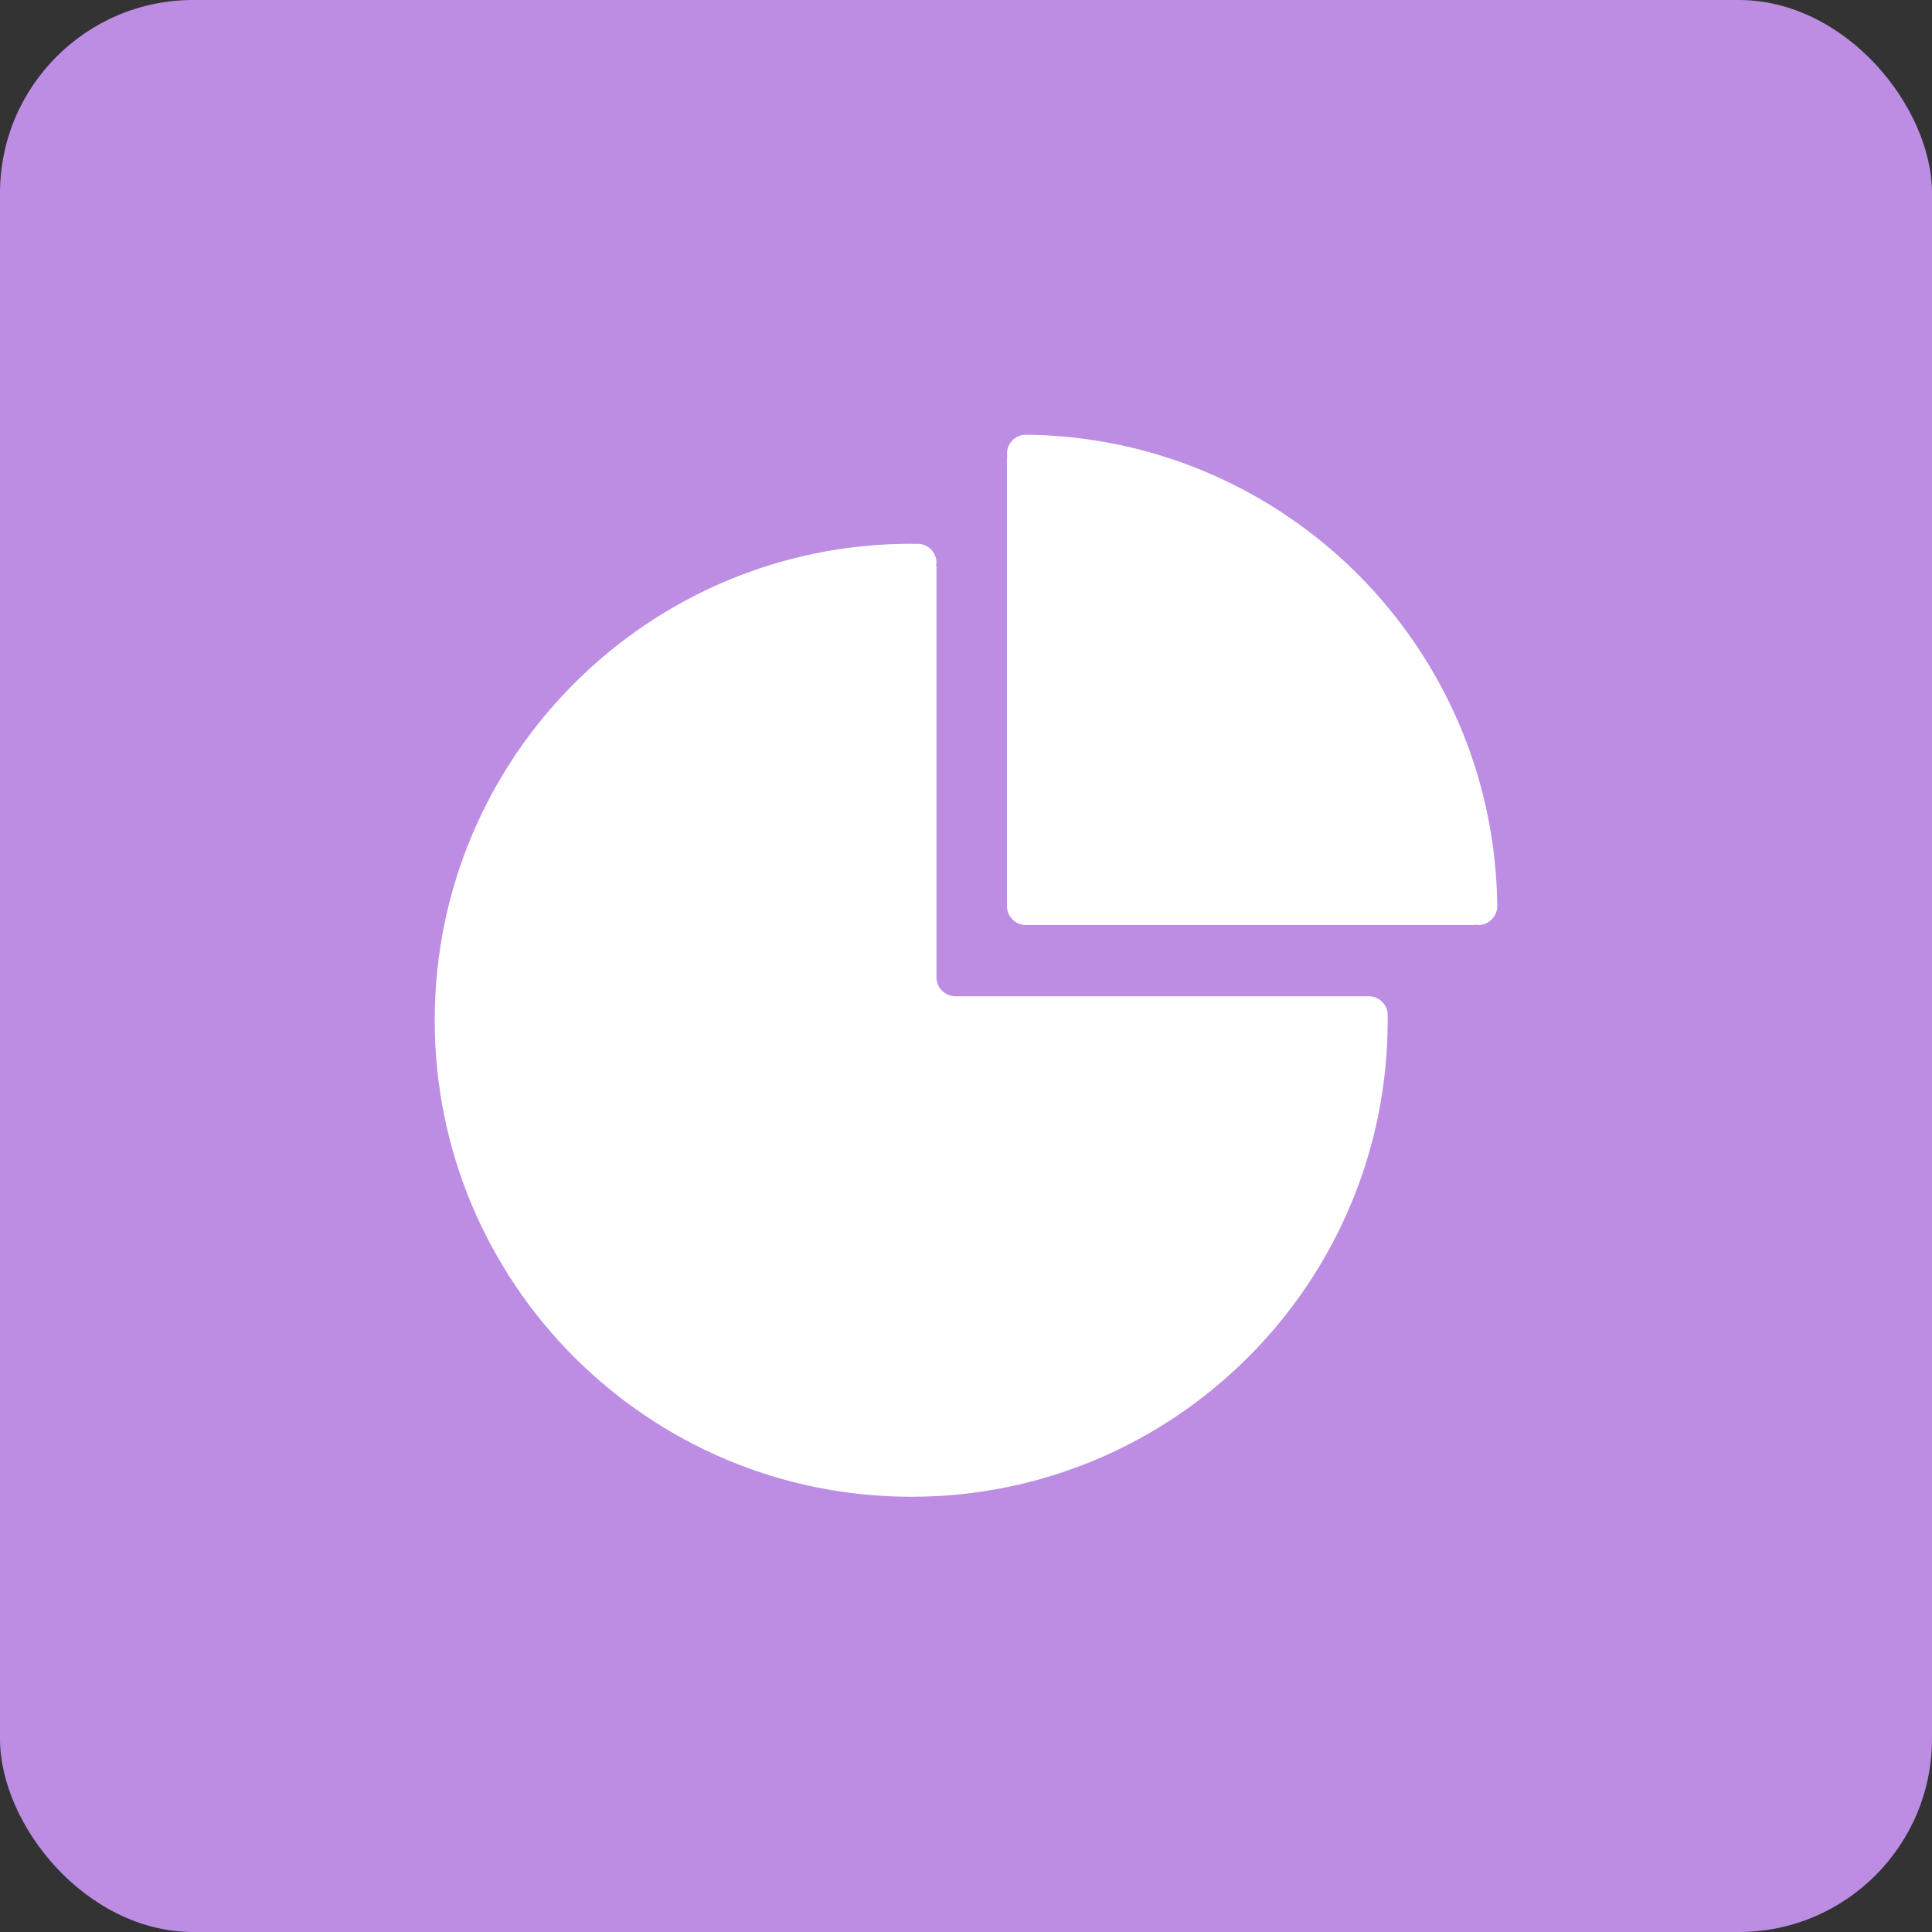 <svg width="40" height="40" viewBox="0 0 40 40" fill="none" xmlns="http://www.w3.org/2000/svg">
<rect x="0" y="0" width="40" height="40" fill="#333333" stroke="none"/>
<rect width="40" height="40" rx="4" fill="#BD8DE4"/>
<path d="M21.24 9C21.023 9 20.848 9.176 20.848 9.393C20.848 9.413 20.856 9.43 20.859 9.45H20.848V18.759C20.848 18.976 21.023 19.152 21.24 19.152H30.549V19.14C30.568 19.143 30.586 19.152 30.606 19.152C30.823 19.152 30.999 18.976 30.999 18.759C30.943 13.393 26.605 9.056 21.24 9Z" fill="white"/>
<path d="M28.731 21.019C28.731 20.802 28.555 20.627 28.339 20.627H19.781C19.677 20.627 19.578 20.585 19.504 20.512C19.43 20.438 19.389 20.338 19.389 20.234V11.708H19.378C19.38 11.688 19.389 11.671 19.389 11.651C19.389 11.434 19.213 11.258 18.996 11.258C18.987 11.258 18.979 11.263 18.97 11.264V11.261C18.935 11.261 18.9 11.258 18.866 11.258C13.417 11.258 9 15.675 9 21.124C9 26.572 13.417 30.989 18.866 30.989C24.314 30.989 28.731 26.572 28.731 21.124C28.731 21.093 28.73 21.061 28.729 21.03C28.729 21.026 28.731 21.023 28.731 21.019Z" fill="white"/>
</svg>
